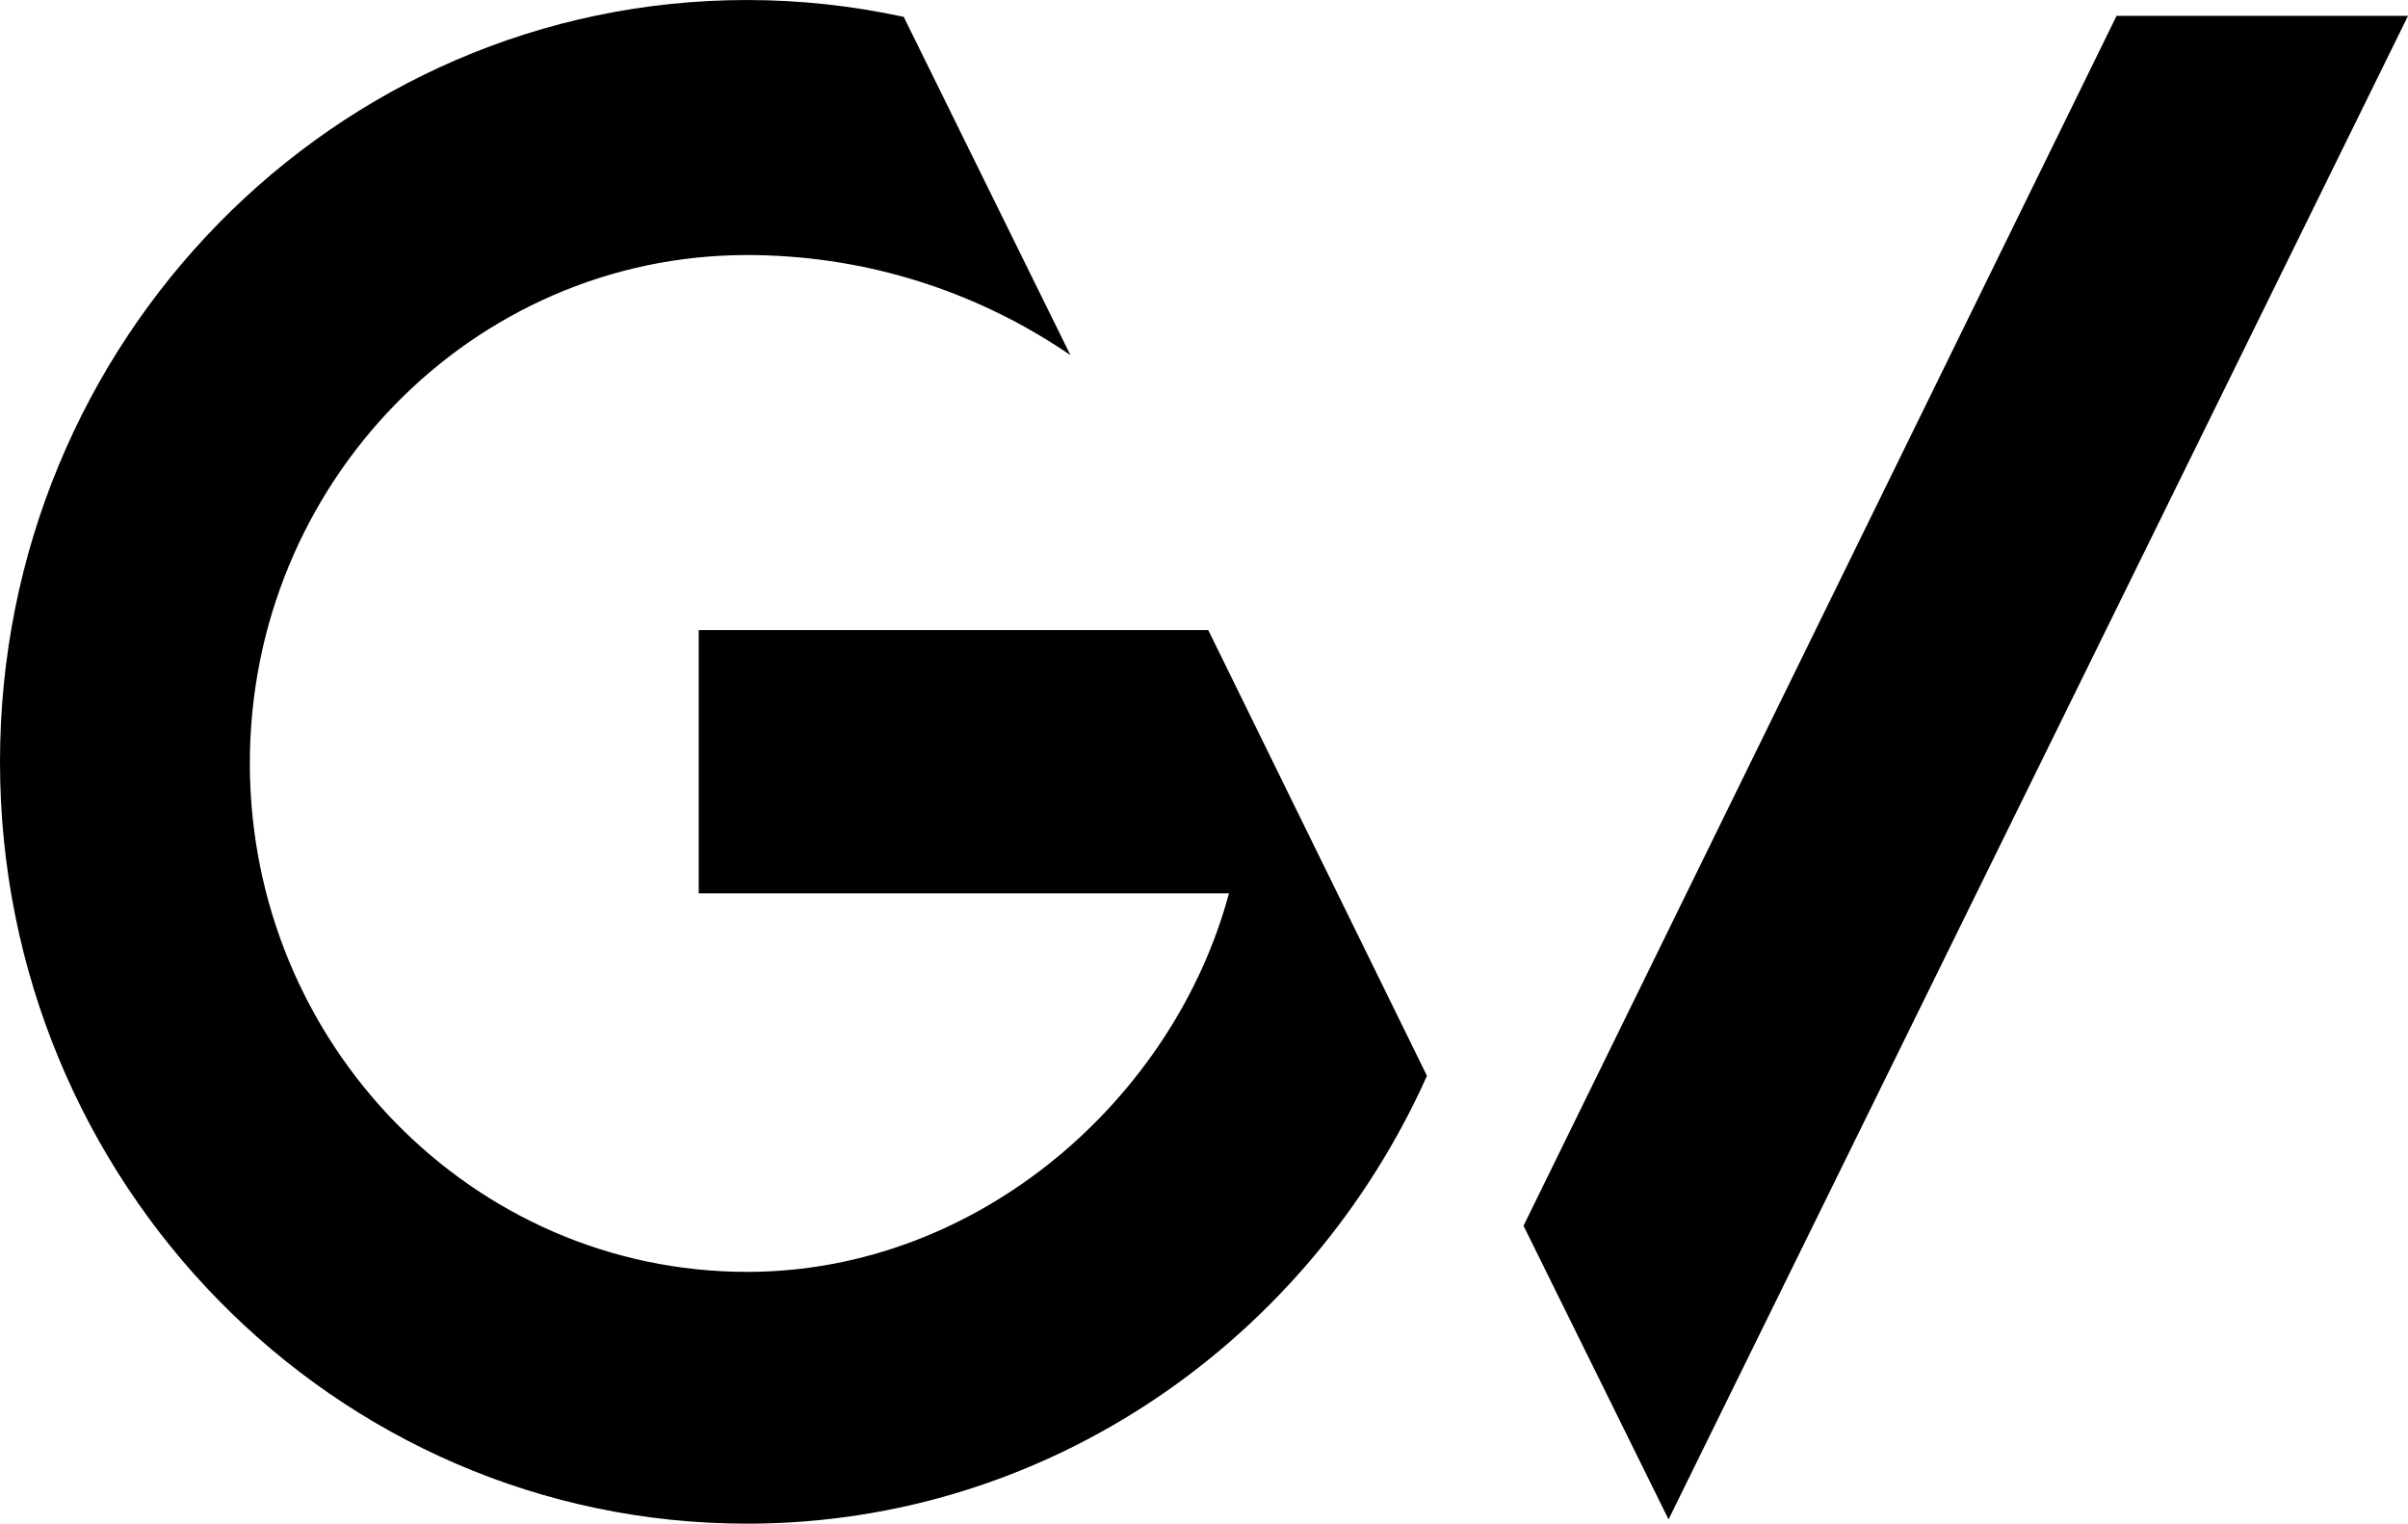 <?xml version="1.0" encoding="UTF-8"?> <svg xmlns:xlink="http://www.w3.org/1999/xlink" xmlns="http://www.w3.org/2000/svg" viewBox="0 0 49 31" fill="none" class="black logo" data-v-4c64657a="" width="150" height="94.9"><path fill-rule="evenodd" clip-rule="evenodd" d="M15.202 31C6.806 31 0 24.061 0 15.5C0 6.939 6.806 0 15.202 0C16.296 0 17.362 0.12 18.39 0.343L21.782 7.225C20.021 6.021 17.912 5.277 15.611 5.196C15.472 5.191 15.332 5.188 15.191 5.188V5.189C9.608 5.196 5.084 9.835 5.084 15.529C5.084 21.227 9.614 25.877 15.202 25.877C19.925 25.877 23.892 22.341 25.008 18.175H14.218V12.82H24.587L29.037 21.889C26.64 27.238 21.347 31 15.202 31Z" fill="black" data-v-4c64657a=""></path><path fill-rule="evenodd" clip-rule="evenodd" d="M33.953 30.913L31.002 24.939L43.069 0.323H49L33.953 30.913Z" fill="black" data-v-4c64657a=""></path></svg> 